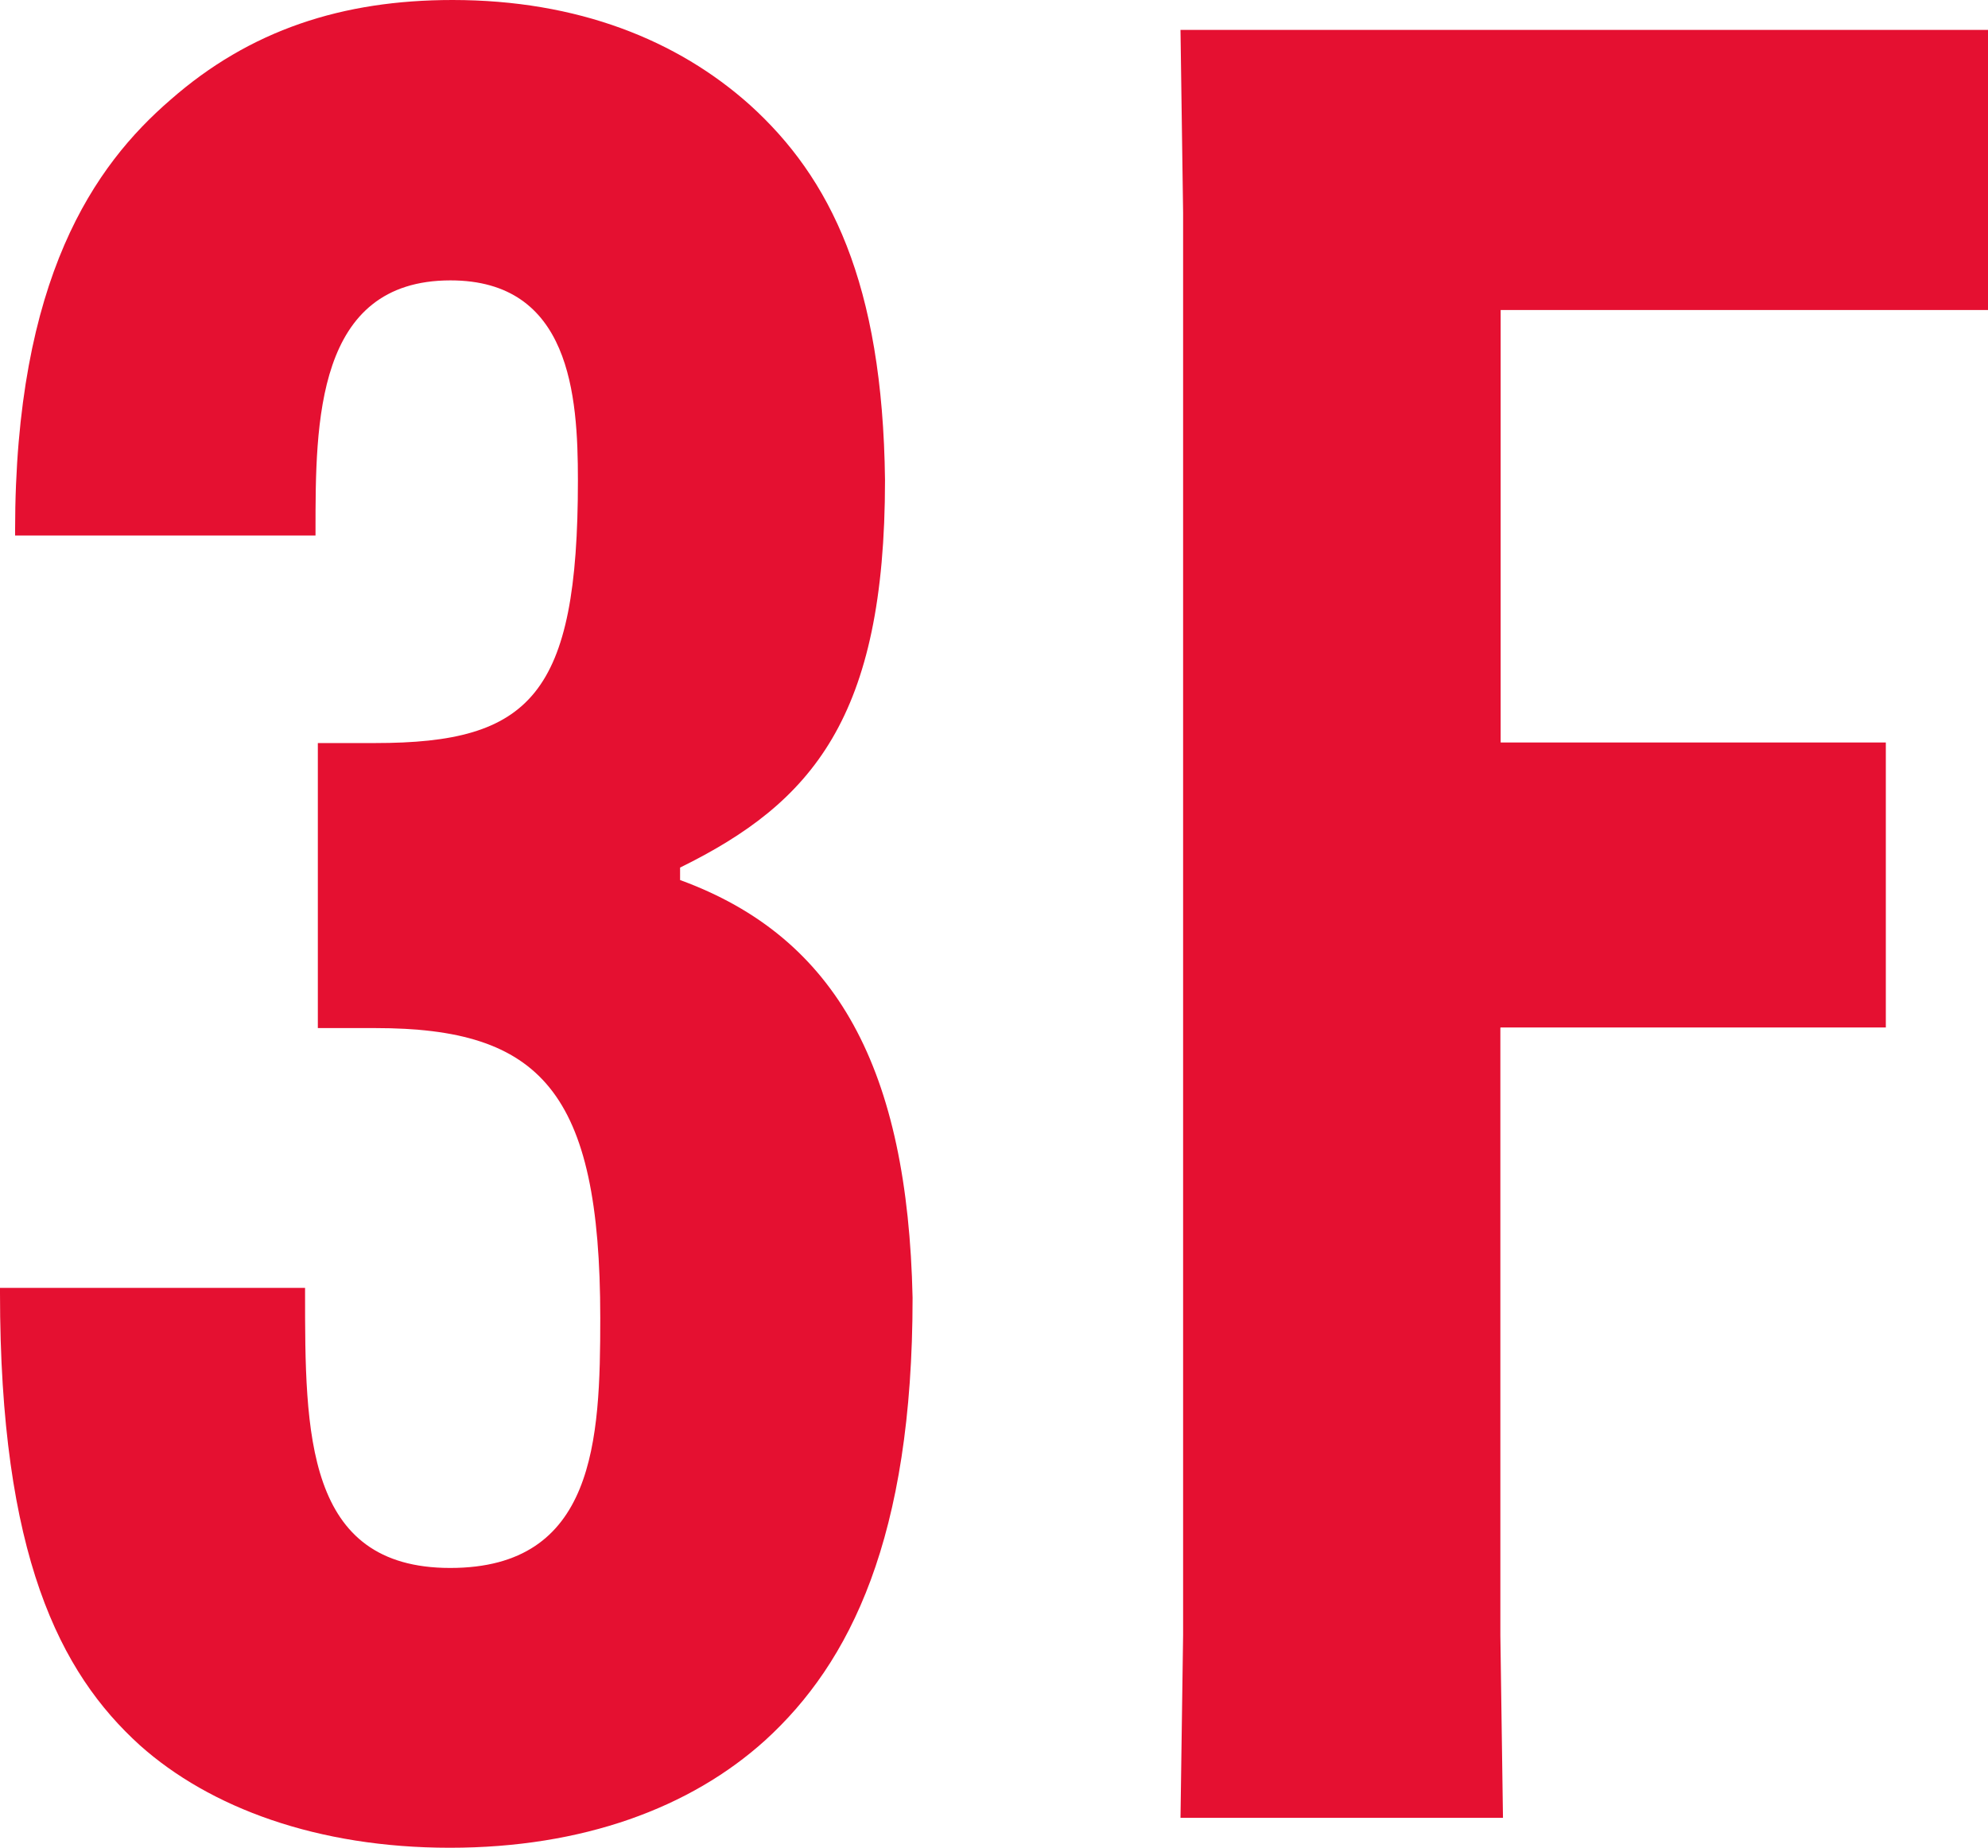 <?xml version="1.0" encoding="UTF-8"?>
<svg id="_レイヤー_2" data-name="レイヤー 2" xmlns="http://www.w3.org/2000/svg" viewBox="0 0 68.49 63.67">
  <defs>
    <style>
      .cls-1 {
        fill: #e51031;
      }
    </style>
  </defs>
  <g id="_文字" data-name="文字">
    <g>
      <path class="cls-1" d="m10.51,44.37v.17c0,4.82,0,9.48,5,9.48s5.17-4.39,5.17-8.61c0-7.84-2.07-9.99-7.75-9.99h-1.98v-9.82h1.98c5.34,0,6.98-1.64,6.98-9.05,0-2.93-.26-6.89-4.39-6.89-4.65,0-4.65,4.91-4.65,8.62v.17H.52v-.17C.52,9.56,3.27,5.69,5.86,3.45,8.61,1.03,11.8,0,15.59,0c4.31,0,7.75,1.38,10.25,3.62,2.76,2.5,4.57,6.12,4.65,12.92,0,8.18-2.5,11.11-7.06,13.35v.43c5.43,1.98,7.84,6.55,8.01,14.39,0,8.27-2.15,12.58-5.08,15.25-2.58,2.33-6.29,3.7-10.86,3.7s-8.27-1.38-10.68-3.53c-2.76-2.5-4.82-6.55-4.82-15.59v-.17h10.51Z"/>
      <path class="cls-1" d="m51.69,35.41v20.93l.09,6.29h-11.11l.09-6.29V7.32l-.09-6.29h27.83v9.65h-16.8v14.9h13.27v9.82h-13.27Z"/>
    </g>
  </g>
</svg>